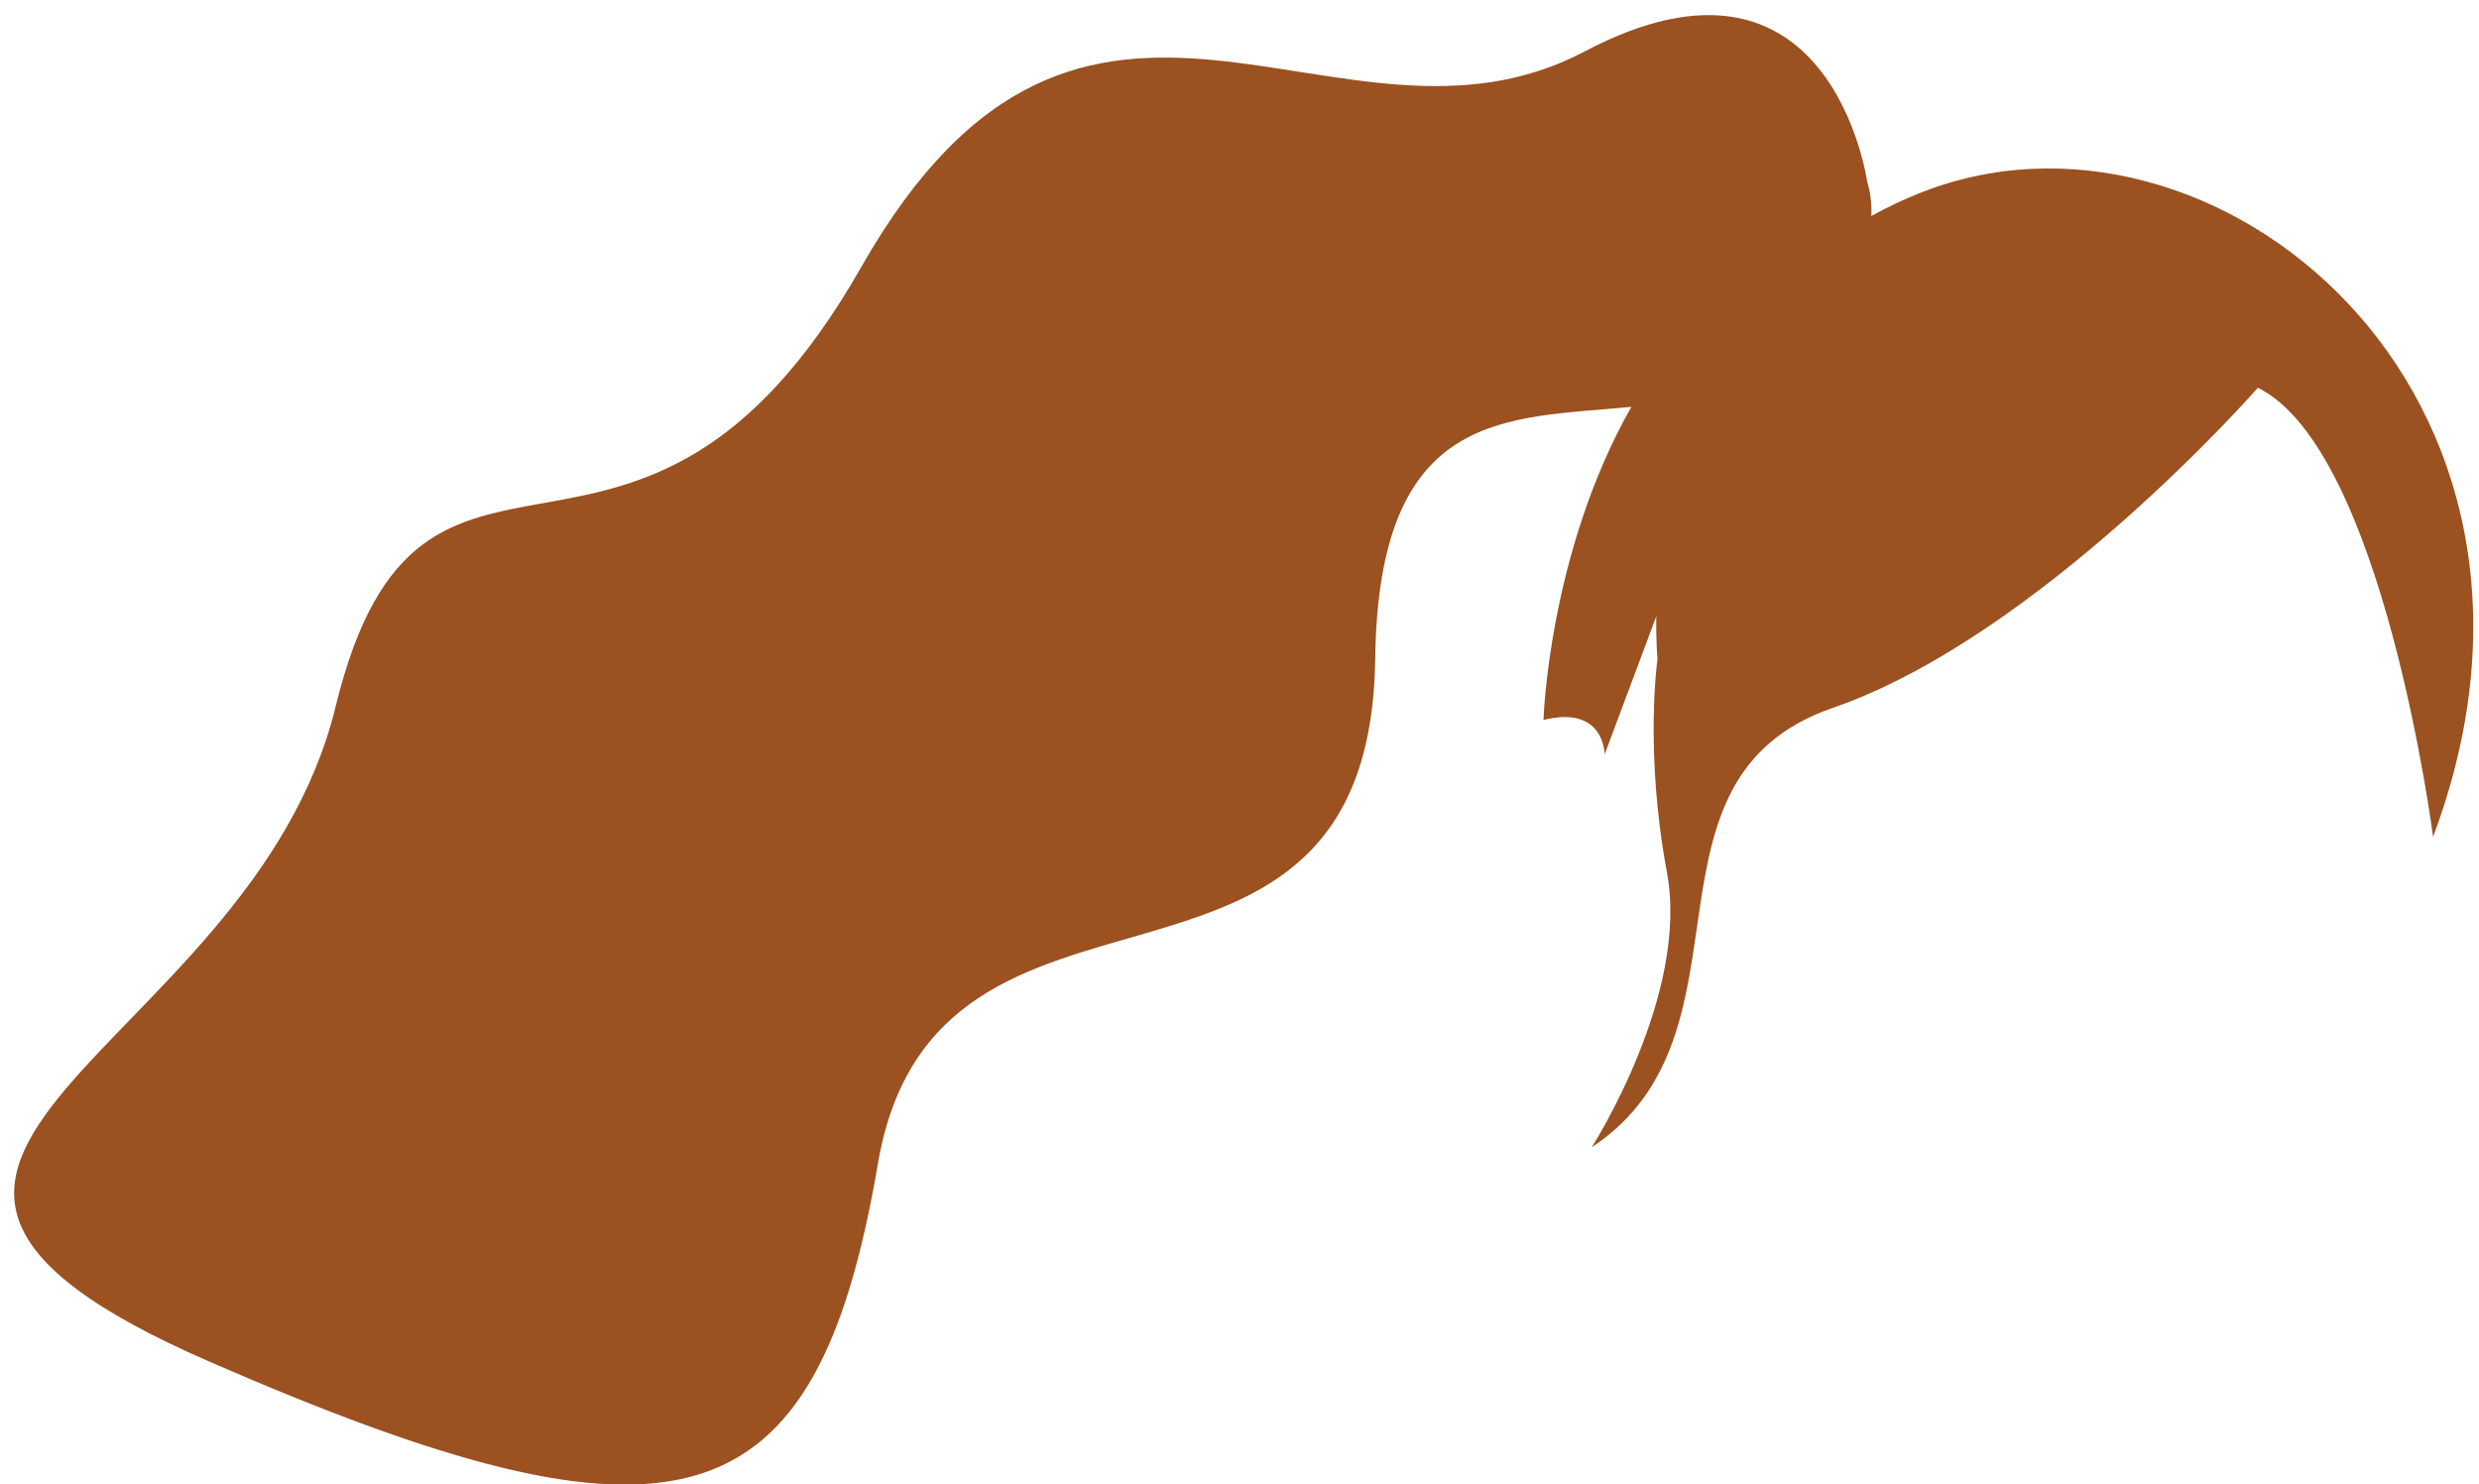 <svg viewBox="41.3 171.05 648.41 388.374" xmlns="http://www.w3.org/2000/svg" xmlns:xlink="http://www.w3.org/1999/xlink" xmlns:blush="http://design.blush" overflow="visible" width="648.41px" height="388.374px"><g id="Hairstyle/Wavy Ponytail" stroke="none" stroke-width="1" fill="none" fill-rule="evenodd"><path d="M677.694,389.986 C677.694,389.986 664.694,288.706 631.874,272.506 C631.874,272.506 574.944,337.515 520.714,356.246 C466.484,374.965 502.734,441.446 457.624,471.226 C457.624,471.226 483.264,431.345 477.314,399.355 C471.364,367.376 474.844,343.435 474.844,343.435 C474.844,343.435 474.414,339.215 474.524,332.296 L461.014,368.416 C461.014,368.416 461.014,355.416 445.014,359.416 C445.014,359.416 446.314,315.675 468.004,277.496 C435.374,280.685 401.874,277.715 401.004,343.345 C399.614,447.546 286.074,386.646 270.934,475.486 C254.694,570.715 218.244,580.536 96.014,527.276 C-26.216,474.015 106.694,447.986 129.094,355.896 C151.504,263.816 207.894,344.036 266.594,240.876 C325.304,137.706 391.184,218.616 455.754,184.526 C520.334,150.435 529.724,218.805 529.724,218.805 C529.724,218.805 530.734,221.476 530.794,225.906 C530.814,226.435 530.804,226.986 530.784,227.566 C533.244,226.196 535.814,224.906 538.494,223.675 C539.874,223.055 541.274,222.446 542.714,221.855 C619.804,190.296 721.344,273.675 677.694,389.986" id="Fill-125" fill="#9B5120" blush:color="Hair-500"/></g></svg>